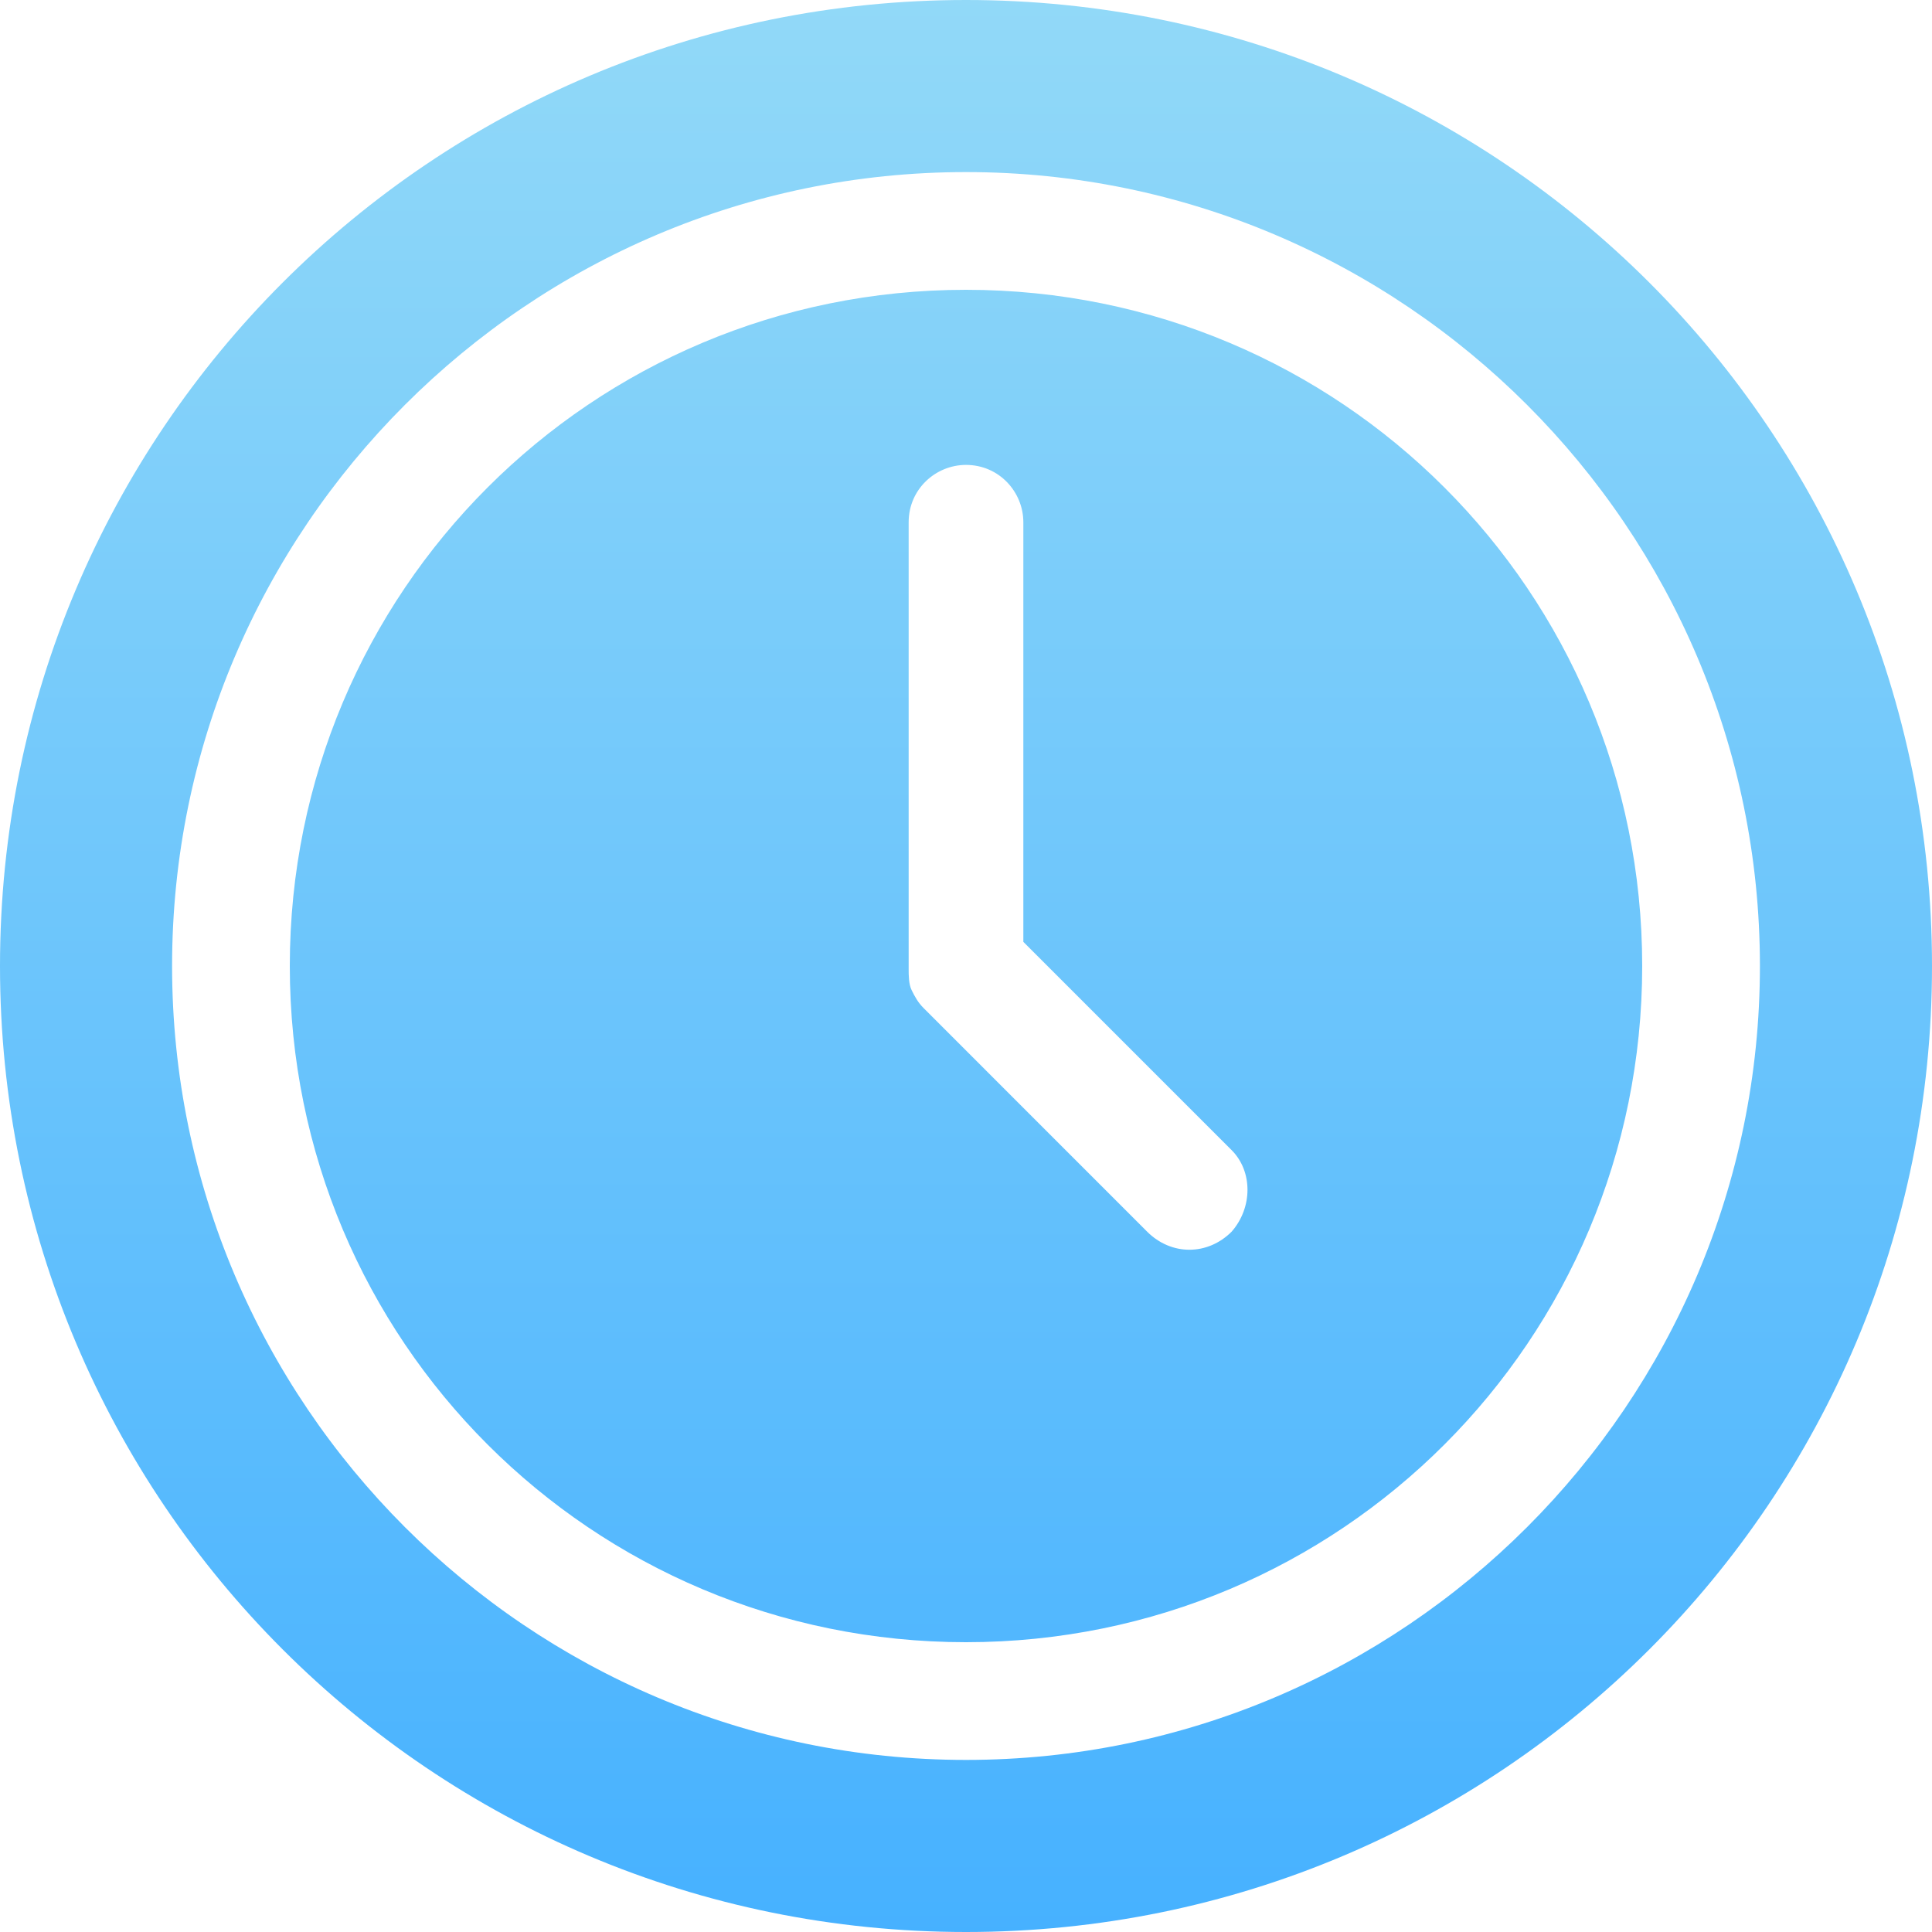 <?xml version="1.0" encoding="UTF-8"?>
<svg xmlns="http://www.w3.org/2000/svg" viewBox="0 0 44 44">
  <defs>
    <linearGradient id="icon_guarantee1-a" x1="61.485%" x2="61.485%" y1="100%" y2="0%">
      <stop offset="0%" stop-color="#46B1FF"></stop>
      <stop offset="100%" stop-color="#92D9F8"></stop>
    </linearGradient>
  </defs>
  <path fill="url(#icon_guarantee1-a)" d="M22,6.6 C13.475,6.6 6.6,13.475 6.6,22 C6.6,30.525 13.475,37.4 22,37.4 C30.525,37.4 37.4,30.525 37.4,22 C37.4,13.475 30.525,6.6 22,6.6 Z M28.05,28.05 C27.775,28.325 27.431,28.462 27.087,28.462 C26.744,28.462 26.4,28.325 26.125,28.05 L21.038,22.962 C20.9,22.825 20.831,22.688 20.762,22.55 L20.762,22.55 C20.694,22.413 20.694,22.206 20.694,22.069 L20.694,11.894 C20.694,11.137 21.312,10.588 22,10.588 C22.756,10.588 23.306,11.206 23.306,11.894 L23.306,21.45 L28.05,26.194 C28.531,26.675 28.531,27.5 28.05,28.05 Z M22,0 C9.831,0 0,9.831 0,22 C0,34.169 9.831,44 22,44 C34.169,44 44,34.169 44,22 C44,9.831 34.169,0 22,0 Z M22,40.081 C12.031,40.081 3.919,31.969 3.919,22 C3.919,12.031 12.031,3.919 22,3.919 C31.969,3.919 40.081,12.031 40.081,22 C40.081,31.969 31.969,40.081 22,40.081 Z"></path>
</svg>
